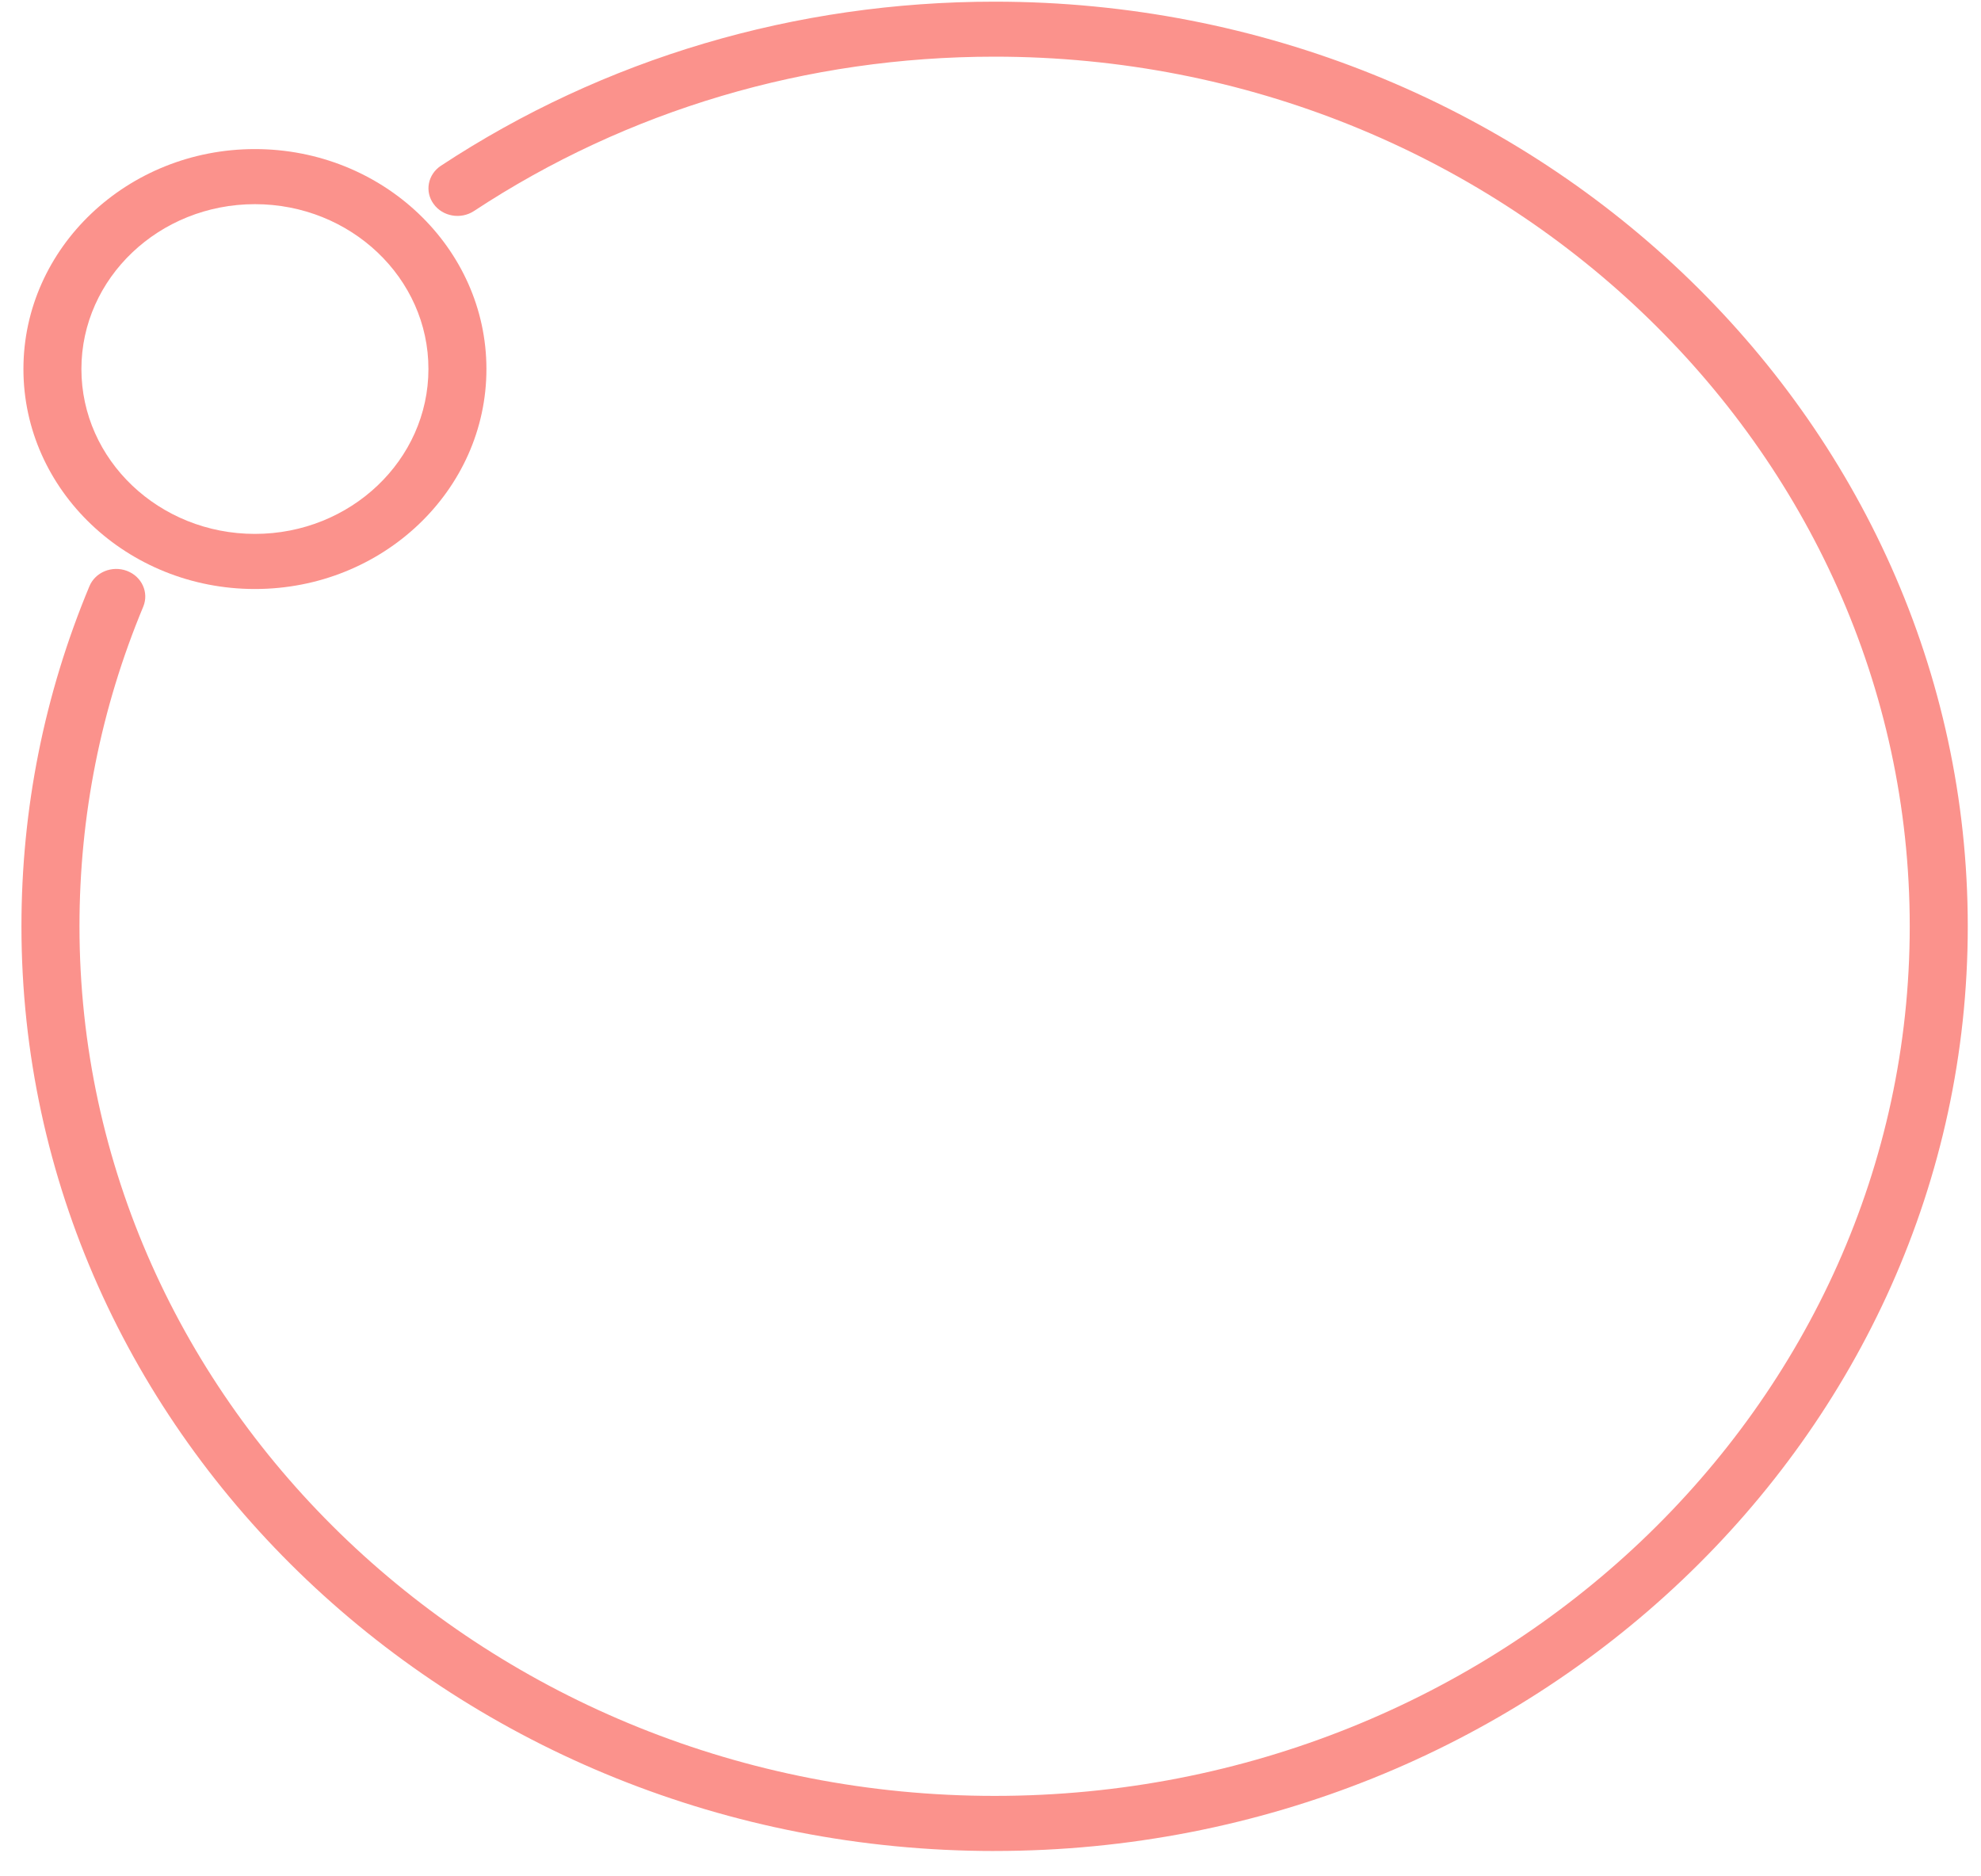 <svg xmlns="http://www.w3.org/2000/svg" width="75" height="71" viewBox="0 0 75 71" fill="none"><path d="M37.656 70.064C17.34 70.064 0.812 54.362 0.812 35.061C0.812 30.617 1.677 26.287 3.383 22.195C3.604 21.659 4.239 21.395 4.807 21.609C5.371 21.823 5.644 22.426 5.424 22.962C3.819 26.81 3.009 30.882 3.009 35.061C3.009 53.209 18.553 67.978 37.656 67.978C56.757 67.978 72.302 53.215 72.302 35.061C72.302 16.914 56.757 2.145 37.656 2.145C30.566 2.145 23.75 4.164 17.944 7.988C17.446 8.315 16.762 8.197 16.419 7.724C16.07 7.251 16.197 6.602 16.691 6.275C22.863 2.212 30.116 0.063 37.655 0.063C57.971 0.063 74.499 15.765 74.499 35.066C74.499 54.361 57.971 70.063 37.655 70.063L37.656 70.064Z" fill="#FB928C"></path><path d="M9.651 22.295C4.819 22.295 0.887 18.559 0.887 13.969C0.887 9.379 4.819 5.643 9.651 5.643C14.484 5.643 18.416 9.379 18.416 13.969C18.416 18.559 14.488 22.295 9.651 22.295ZM9.651 7.728C6.027 7.728 3.082 10.526 3.082 13.969C3.082 17.412 6.027 20.209 9.651 20.209C13.276 20.209 16.22 17.407 16.22 13.969C16.225 10.526 13.276 7.728 9.651 7.728Z" fill="#FB928C"></path></svg>